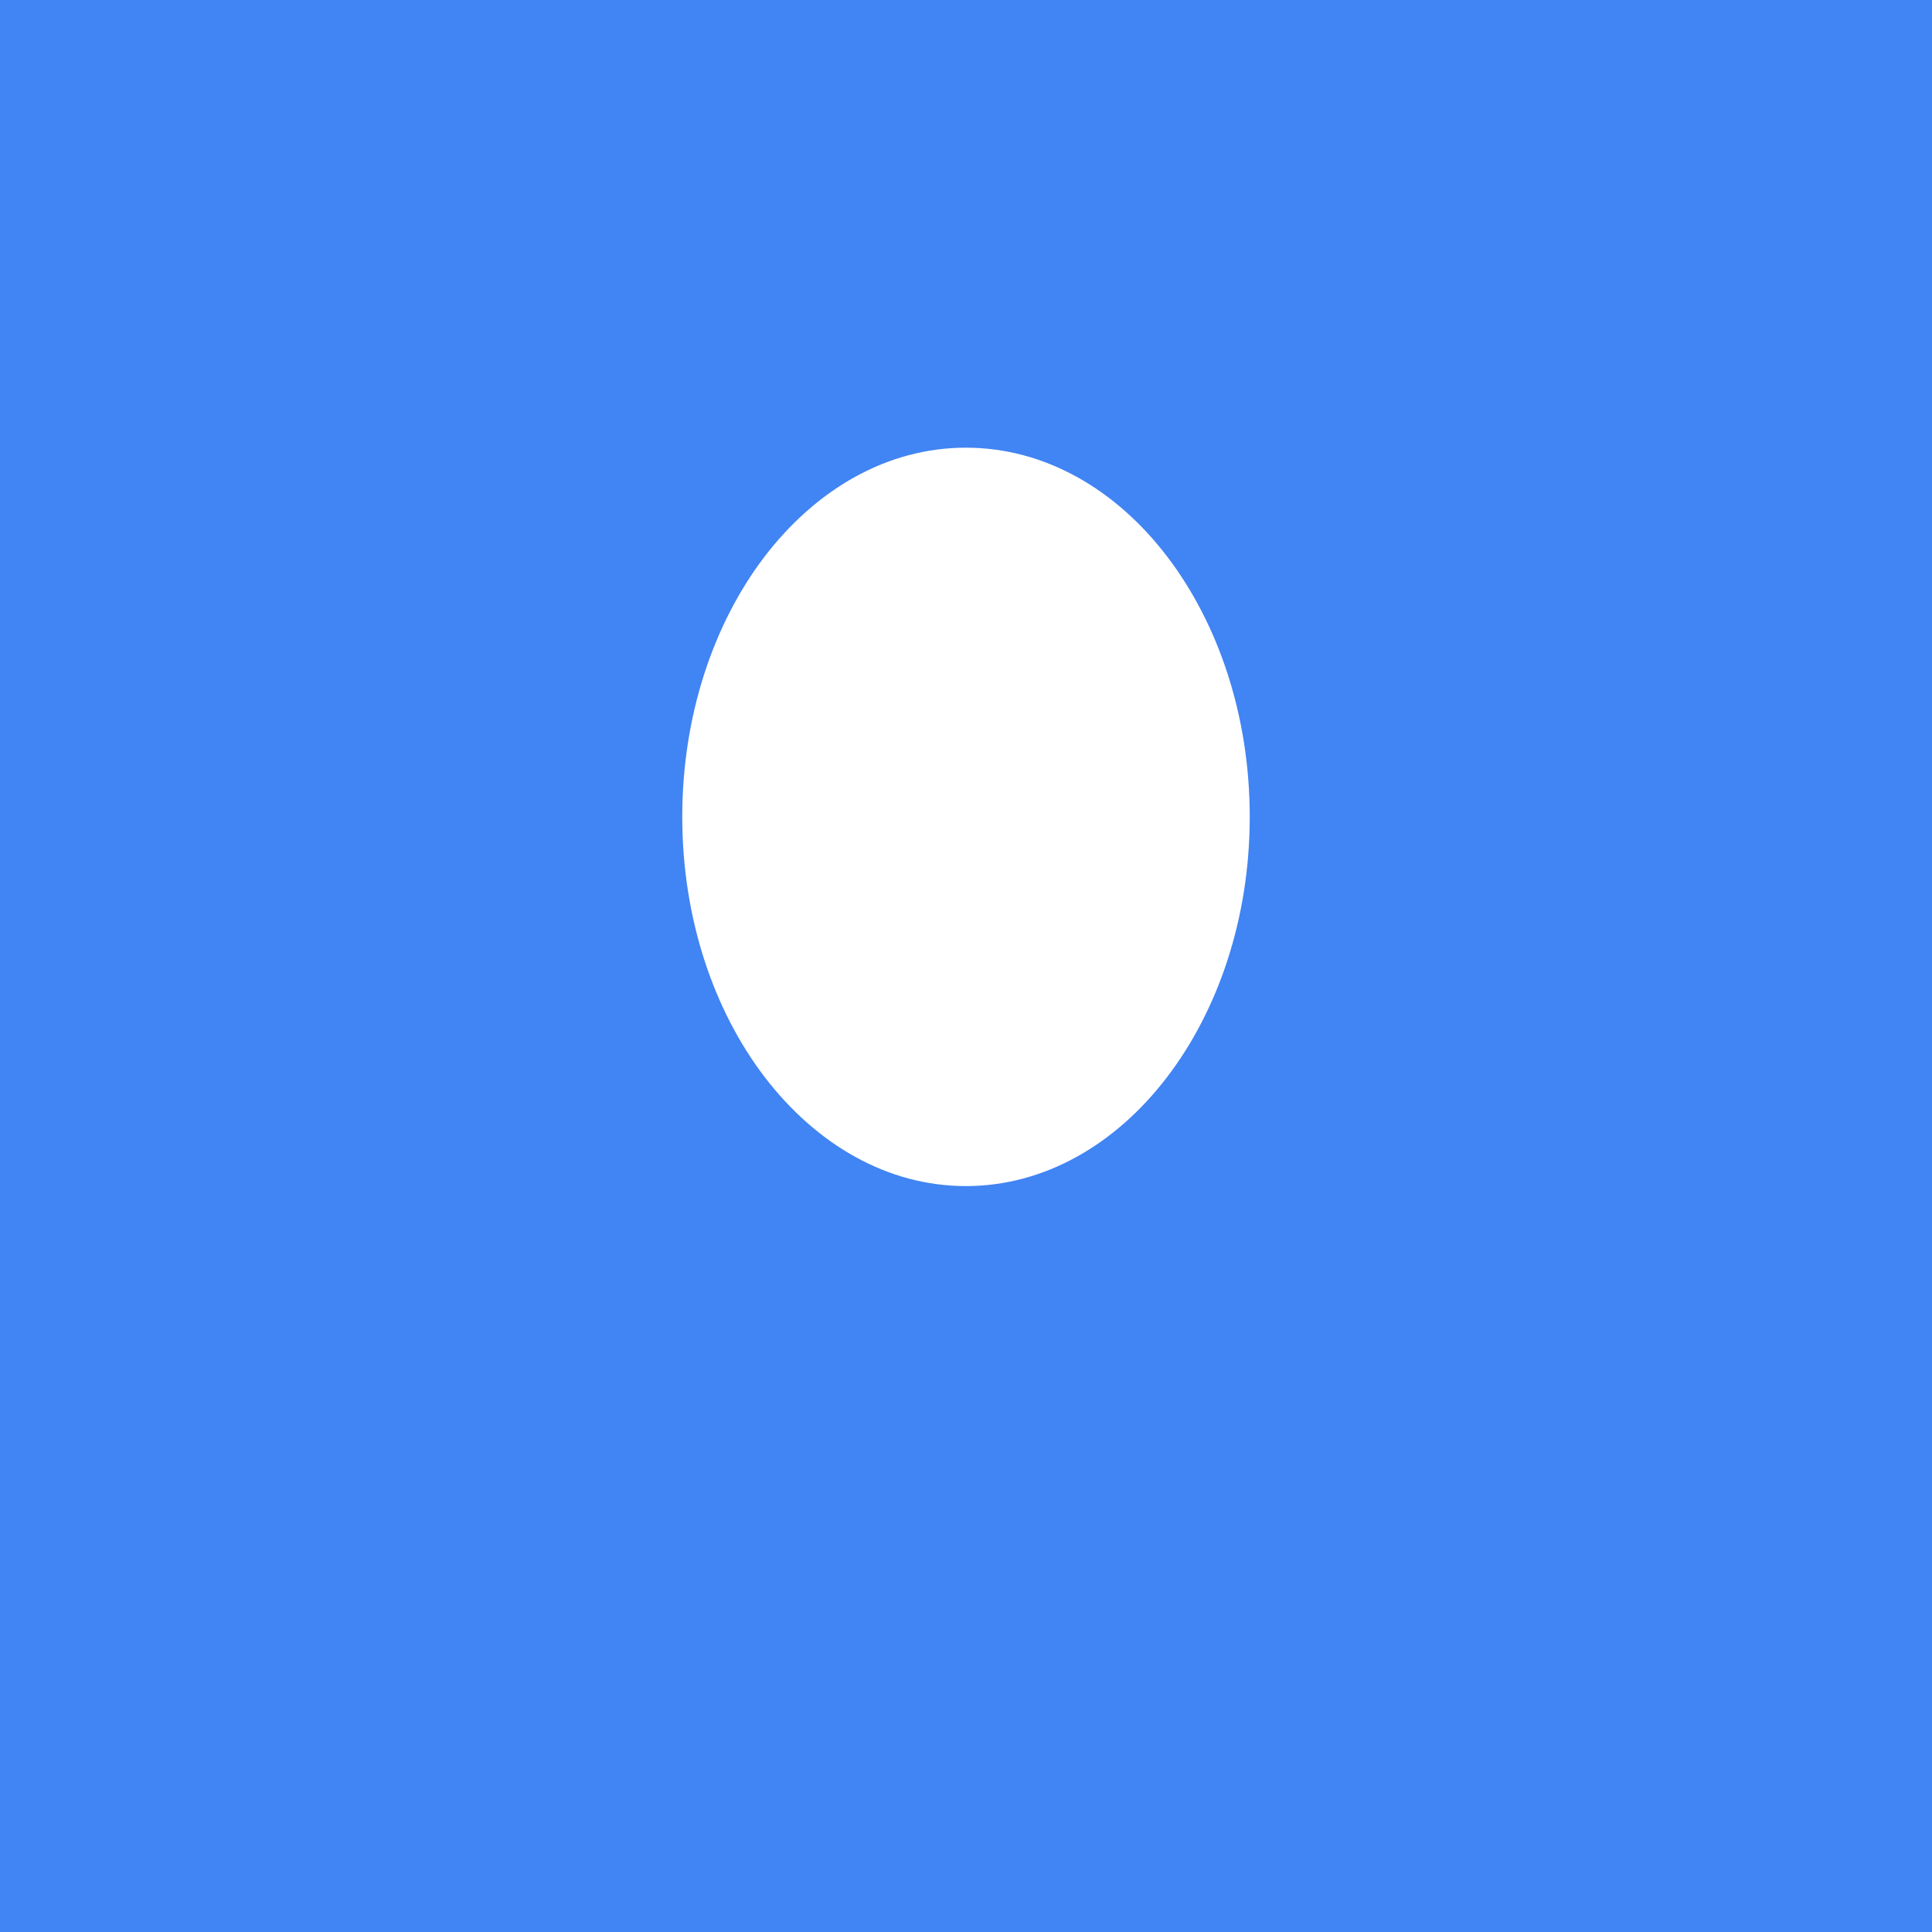 <svg xmlns="http://www.w3.org/2000/svg" xml:space="preserve" width="1000" height="1000" version="1.1" shape-rendering="geometricPrecision" text-rendering="geometricPrecision" image-rendering="optimizeQuality" fill-rule="evenodd" clip-rule="evenodd" viewBox="0 0 8467 8467" xmlns:xlink="http://www.w3.org/1999/xlink">
  <path class="color-a" fill="#4184f3" d="M0 0l8467 0 0 8467 -8467 0 0 -8467zm5115 4720c-225,295 -537,478 -882,478 -345,0 -656,-183 -882,-478 -223,-292 -361,-695 -361,-1140 0,-445 138,-849 361,-1141 226,-295 537,-477 882,-477 345,0 657,182 882,477 223,292 362,696 362,1141 0,445 -139,848 -362,1140z"></path>
</svg>